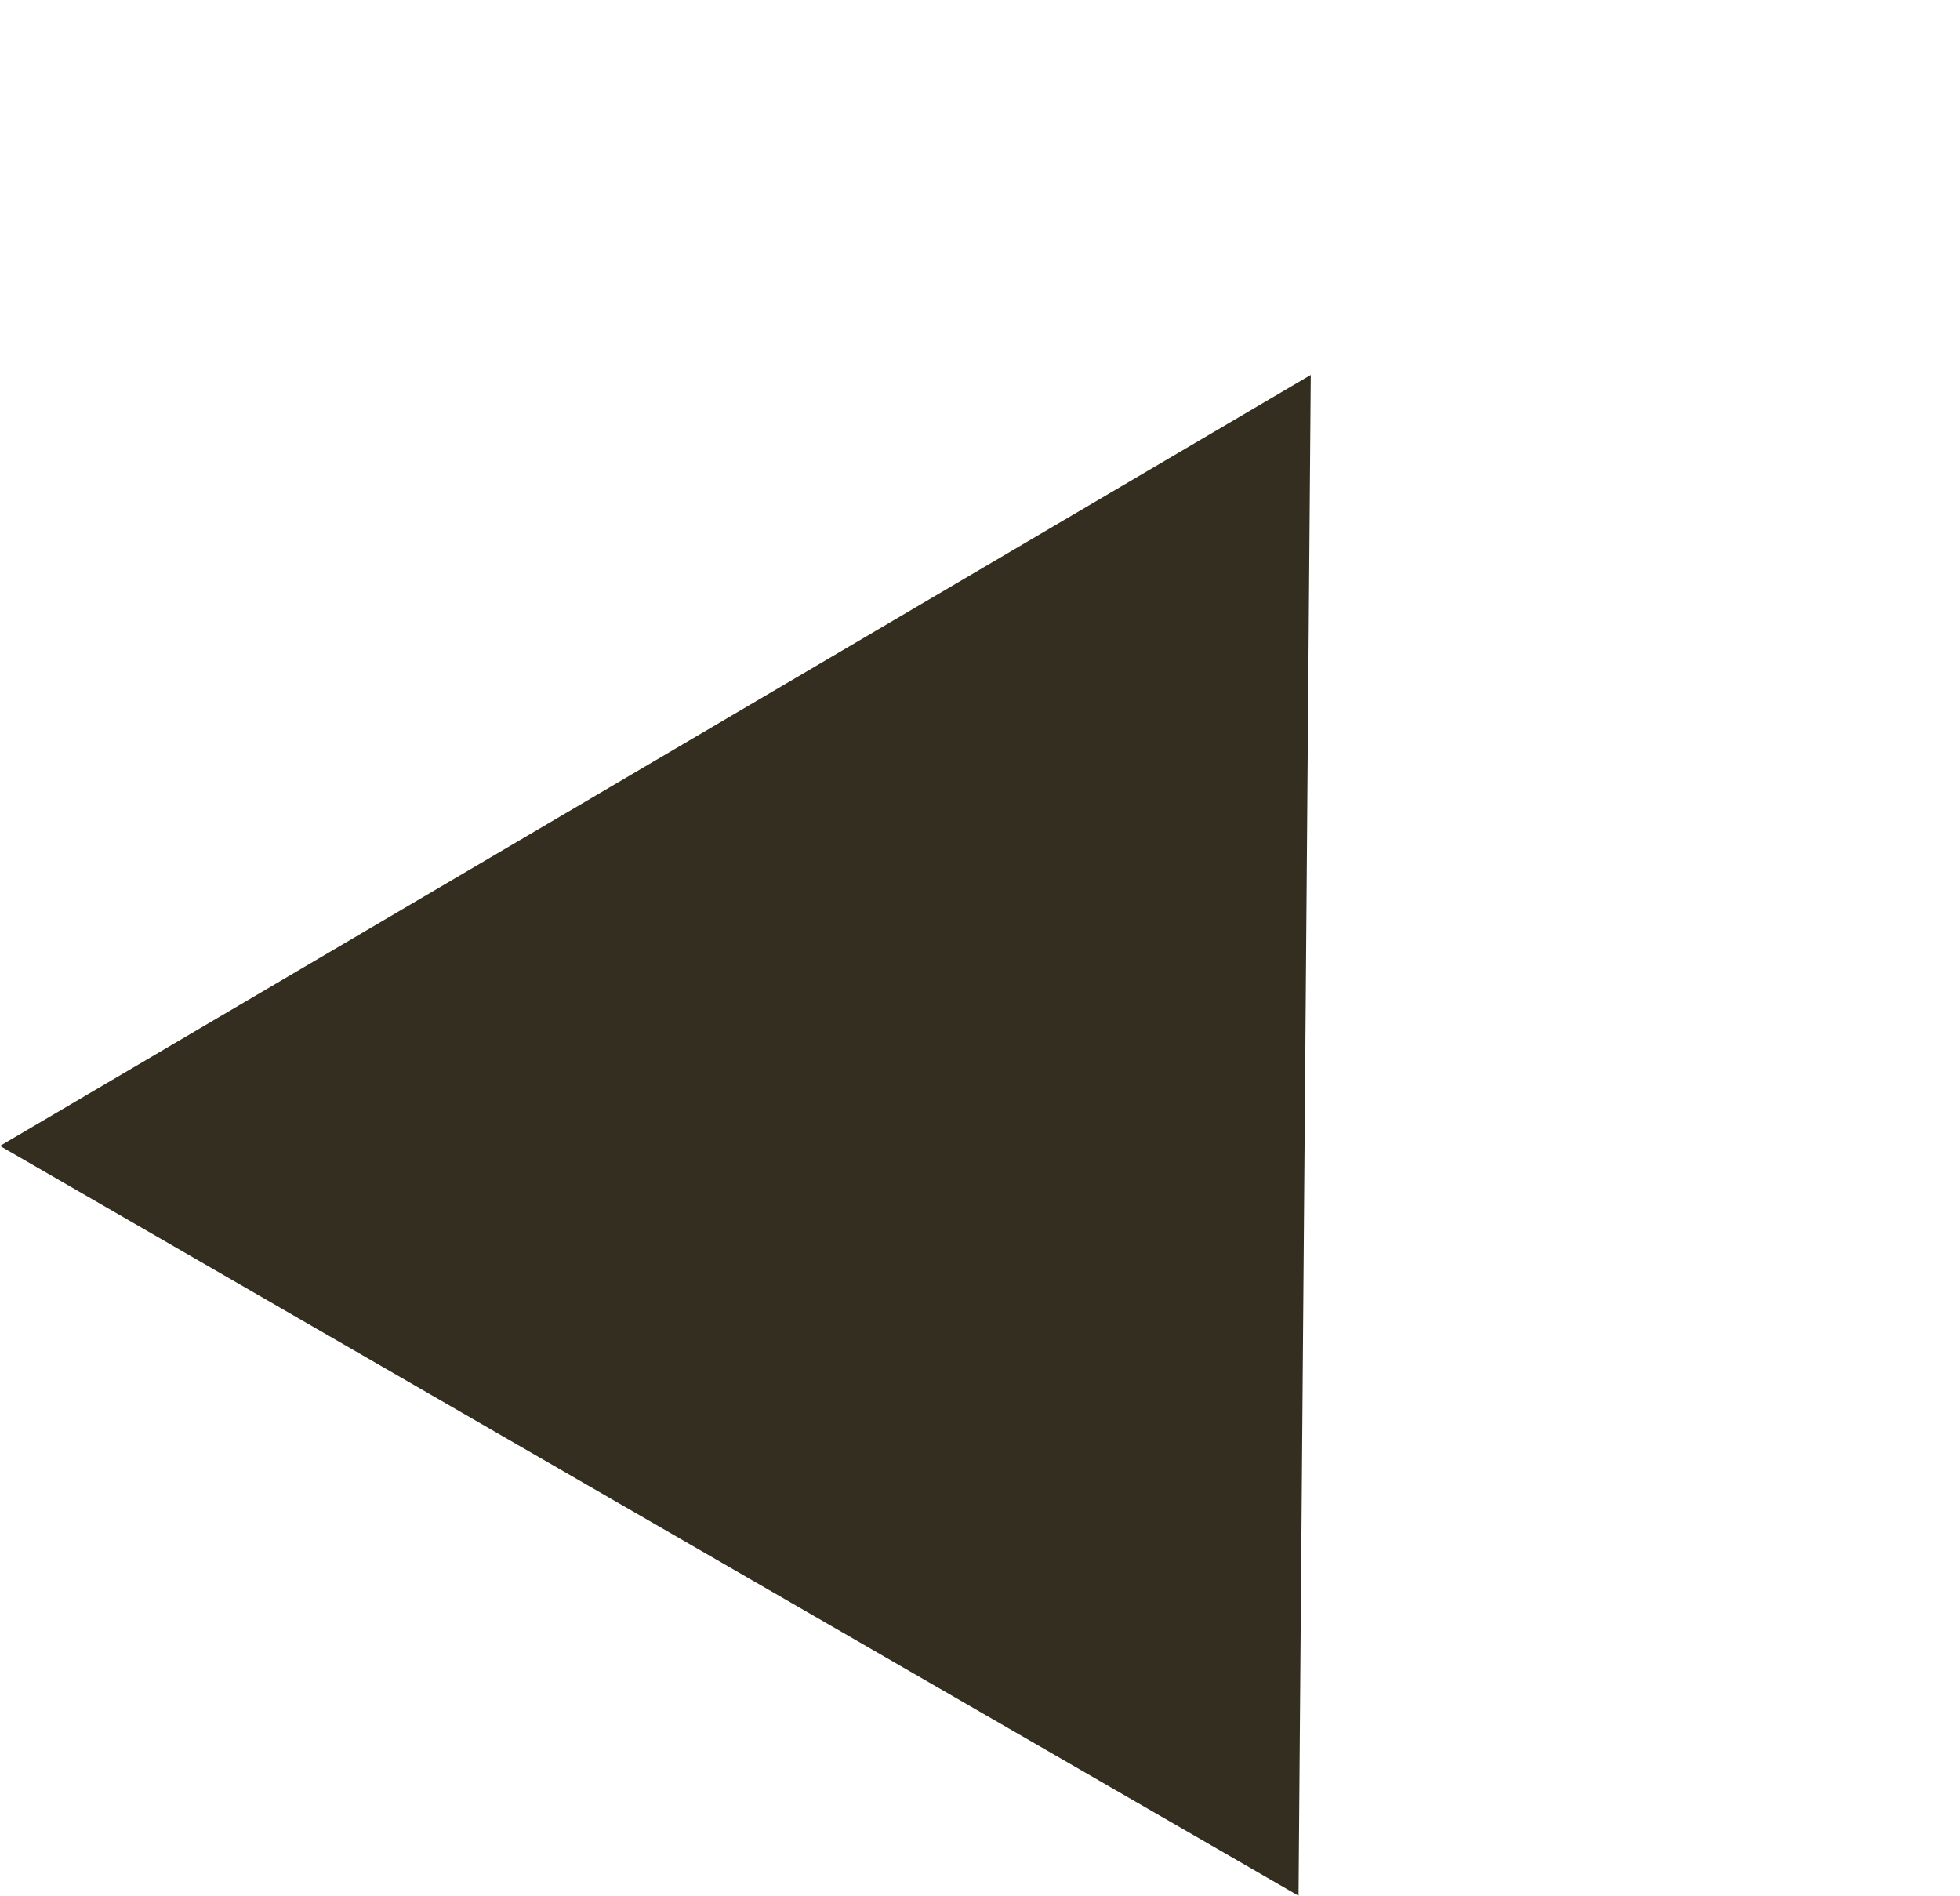 <svg xmlns="http://www.w3.org/2000/svg" width="22.222" height="21.49" viewBox="0 0 22.222 21.49">
  <path id="Polígono_3" data-name="Polígono 3" d="M8.5,0,17,15H0Z" transform="translate(7.5) rotate(30)" fill="#332e20"/>
</svg>
